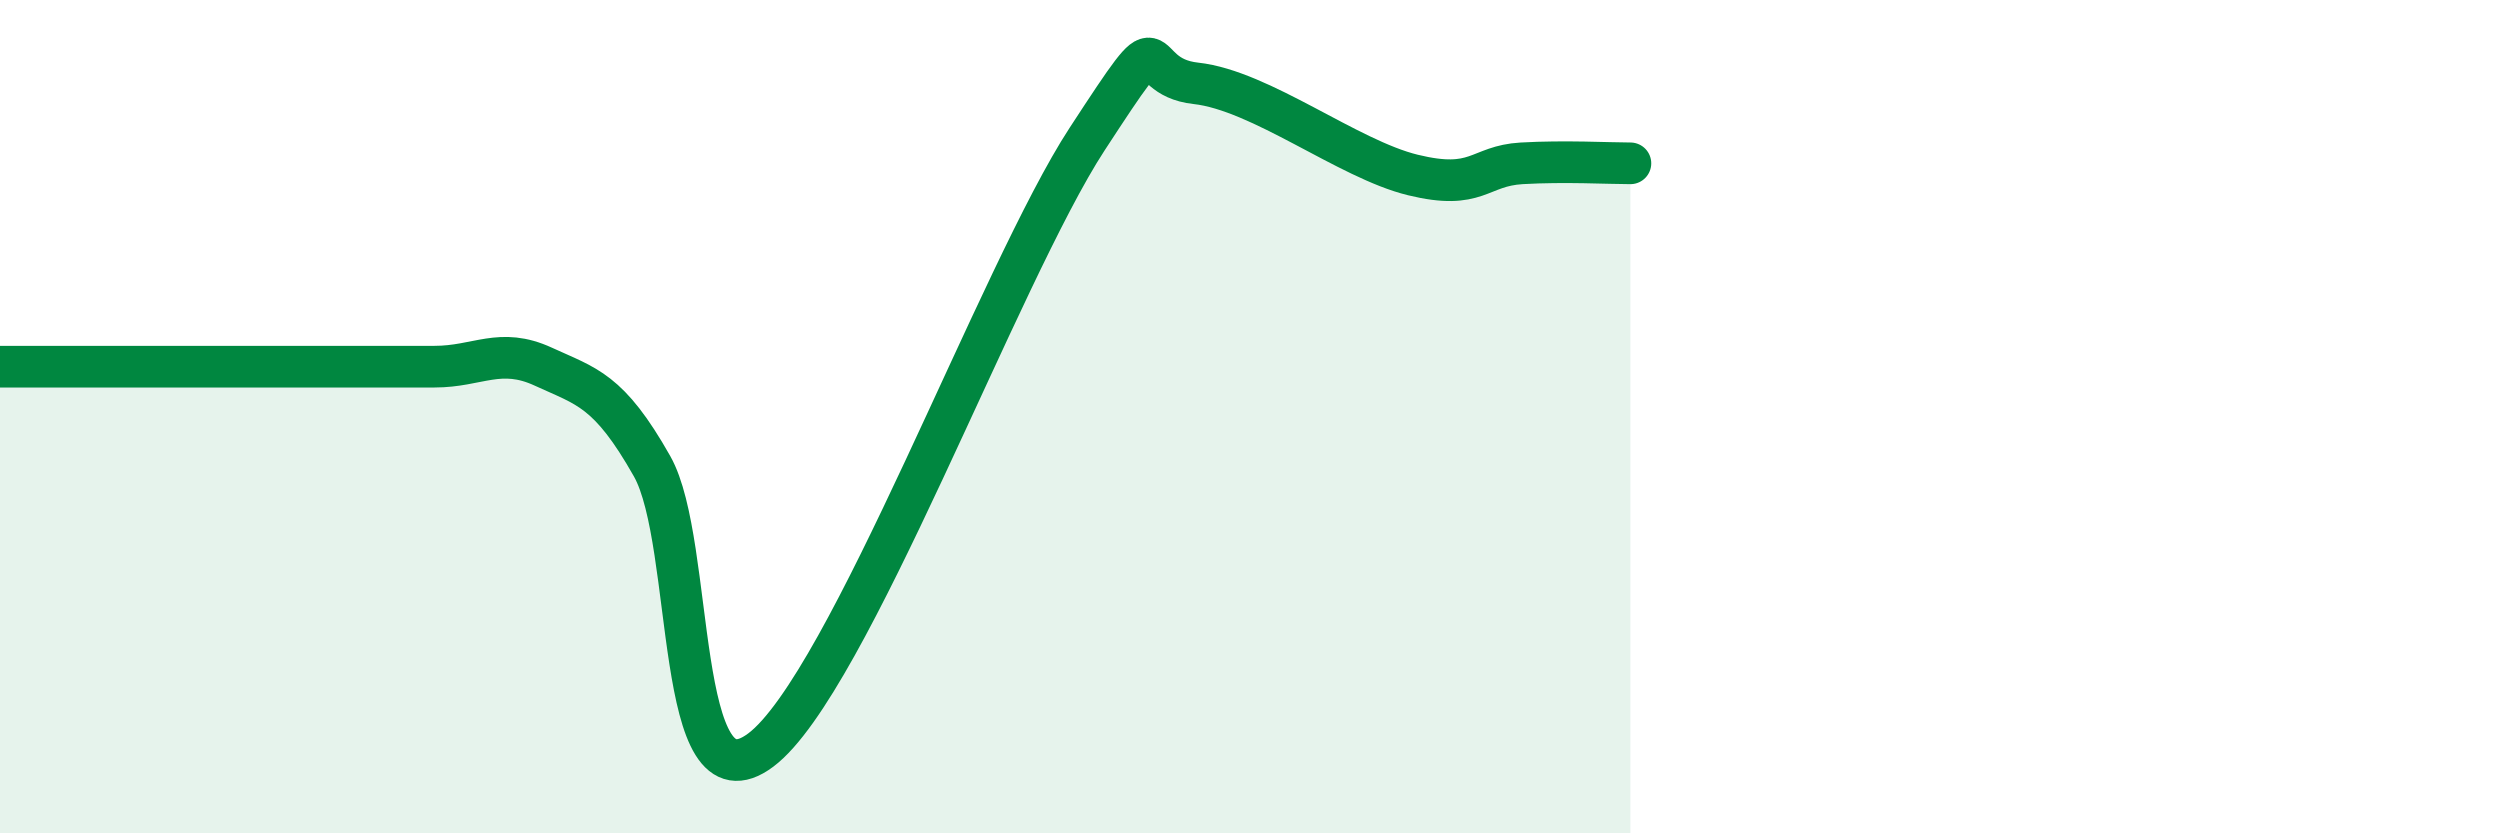 
    <svg width="60" height="20" viewBox="0 0 60 20" xmlns="http://www.w3.org/2000/svg">
      <path
        d="M 0,8.8 C 0.52,8.8 1.57,8.8 2.61,8.8 C 3.65,8.8 4.18,8.8 5.22,8.8 C 6.26,8.8 6.79,8.8 7.83,8.8 C 8.87,8.8 9.39,8.8 10.43,8.8 C 11.47,8.8 12,8.32 13.04,8.8 C 14.08,9.28 14.61,9.35 15.65,11.19 C 16.69,13.03 16.17,19.57 18.26,18 C 20.35,16.43 24,6.54 26.09,3.34 C 28.18,0.14 27.14,1.83 28.7,2 C 30.26,2.17 32.35,3.82 33.91,4.2 C 35.47,4.58 35.48,3.98 36.52,3.92 C 37.56,3.86 38.61,3.92 39.13,3.92L39.13 20L0 20Z"
        fill="#008740"
        opacity="0.1"
        stroke-linecap="round"
        stroke-linejoin="round"
      />
      <path
        d="M 0,8.8 C 0.52,8.8 1.57,8.8 2.61,8.8 C 3.65,8.8 4.18,8.8 5.22,8.8 C 6.26,8.8 6.79,8.8 7.83,8.8 C 8.87,8.8 9.39,8.8 10.43,8.8 C 11.47,8.8 12,8.32 13.04,8.8 C 14.08,9.28 14.61,9.35 15.65,11.19 C 16.69,13.03 16.17,19.57 18.26,18 C 20.35,16.43 24,6.54 26.09,3.34 C 28.18,0.14 27.14,1.83 28.7,2 C 30.26,2.17 32.35,3.82 33.91,4.2 C 35.47,4.58 35.48,3.98 36.52,3.92 C 37.56,3.86 38.61,3.92 39.13,3.92"
        stroke="#008740"
        stroke-width="1"
        fill="none"
        stroke-linecap="round"
        stroke-linejoin="round"
      />
    </svg>
  